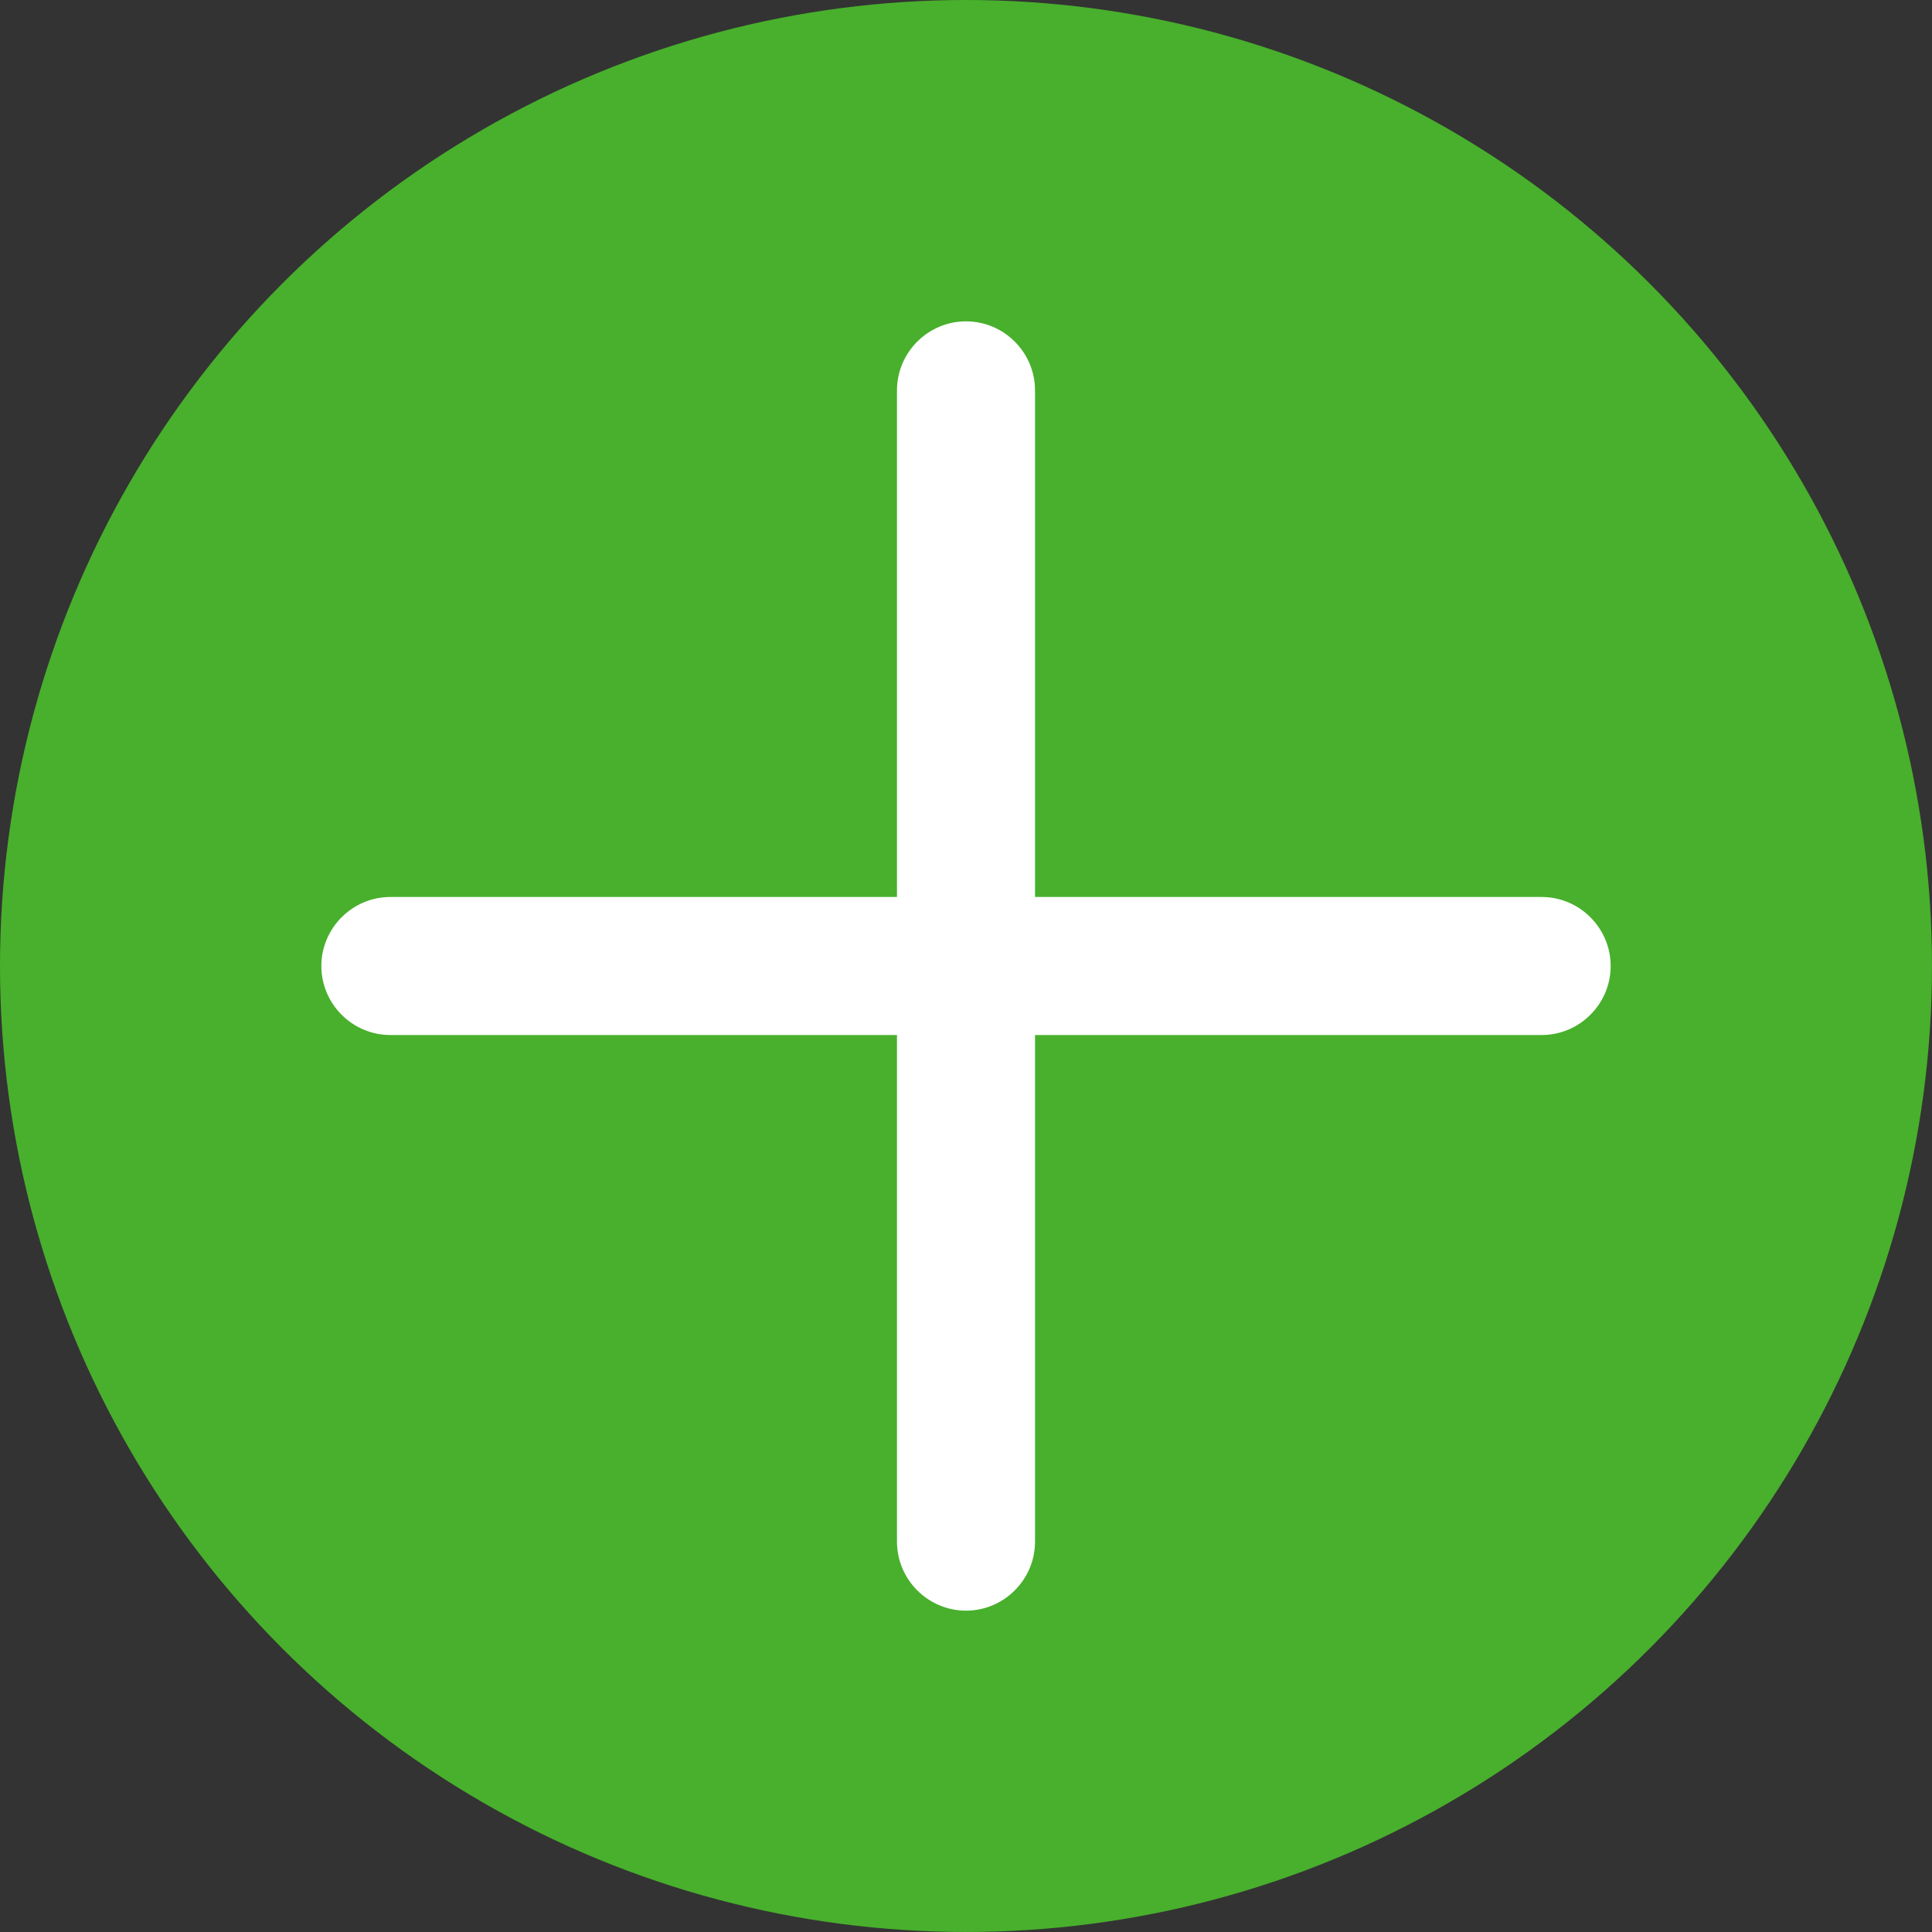 <svg clip-rule="evenodd" fill-rule="evenodd" image-rendering="optimizeQuality" shape-rendering="geometricPrecision" text-rendering="geometricPrecision" viewBox="0 0 177800 177800" xmlns="http://www.w3.org/2000/svg"><rect x="0" y="0" width="177800" height="177800" fill="#333333" stroke="none"/><g id="&#x56FE;&#x5C42;_x0020_1"><ellipse cx="88899" cy="88898.9" fill="#48b02c" rx="88899.2" ry="88899.2"/><g id="_137034040" fill="#fff"><path id="_137034136" d="m35924 82549h46686 12582 46686c3493 0 6349 2858 6349 6351 0 3494-2856 6352-6349 6352h-46686-12582-46686c-3494 0-6350-2858-6350-6352 0-3493 2856-6351 6350-6351z"/><path id="_137034064" d="m82549 141877v-46686-12582-46686c0-3493 2858-6349 6351-6349 3494 0 6352 2856 6352 6349v46686 12582 46686c0 3494-2858 6350-6352 6350-3493 0-6351-2856-6351-6350z"/></g></g></svg>